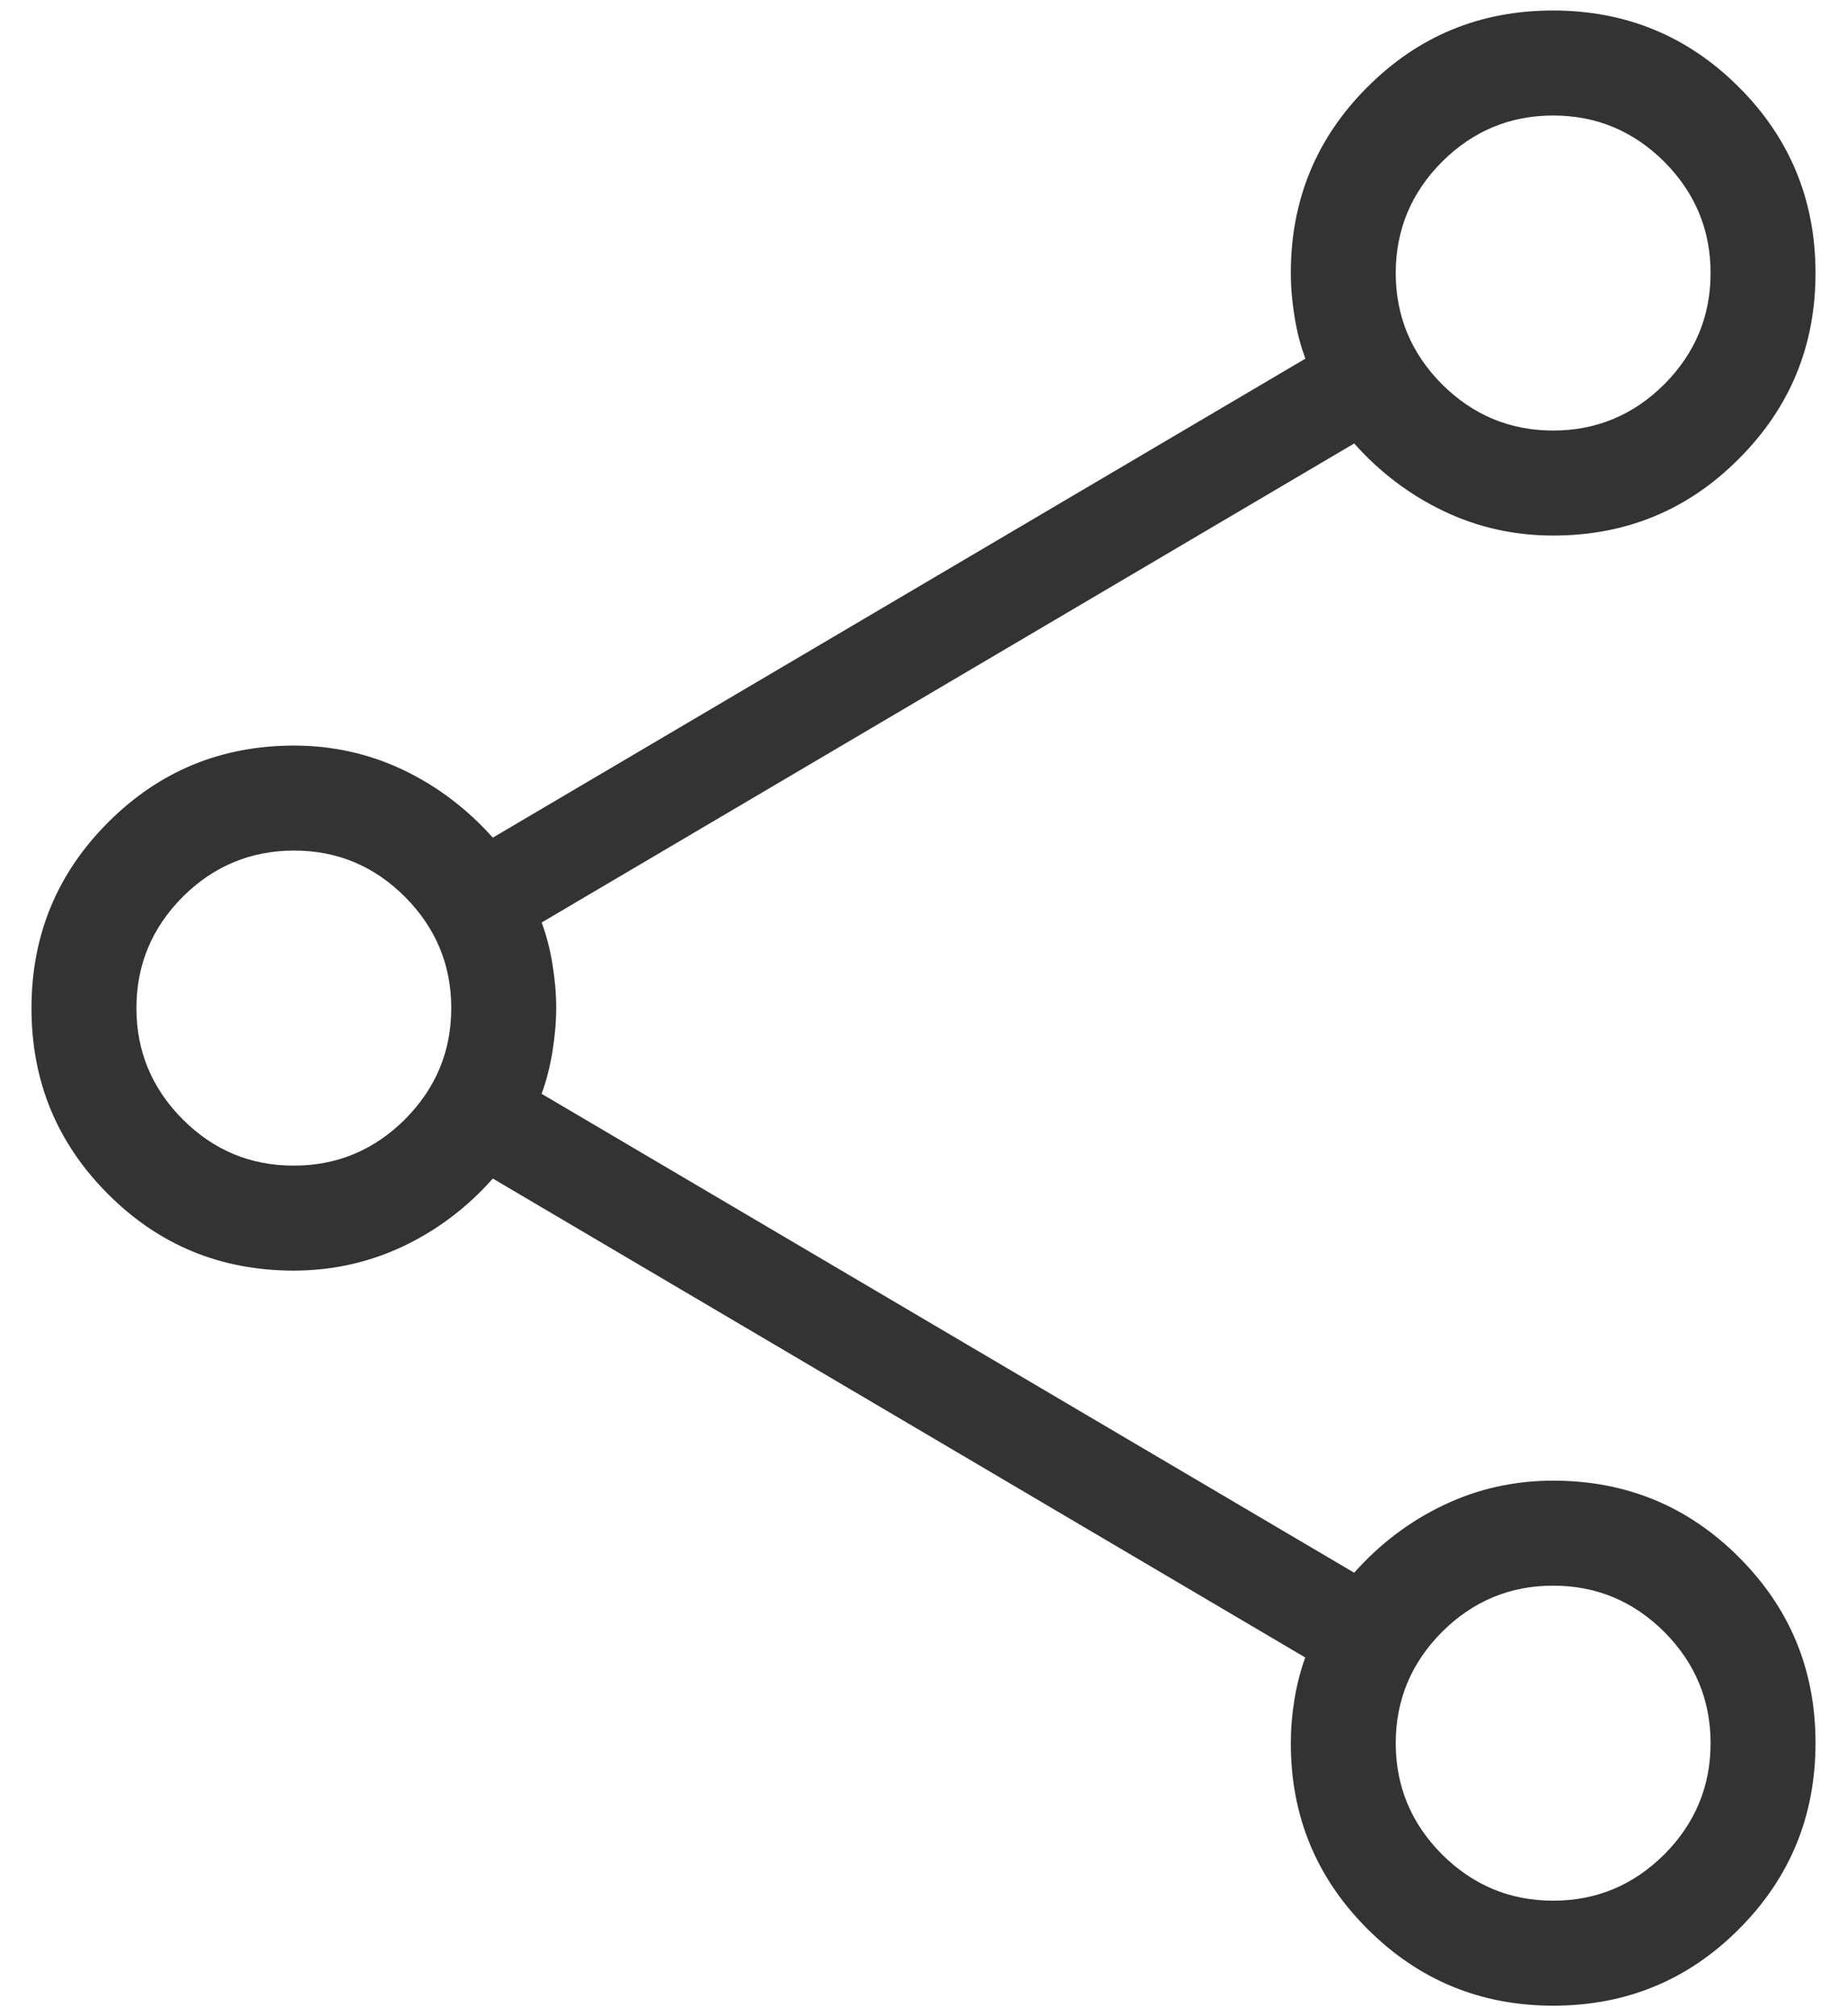 <svg width="22" height="24" viewBox="0 0 22 24" fill="none" xmlns="http://www.w3.org/2000/svg">
<path d="M18.503 23.875C17.636 23.875 16.898 23.571 16.289 22.962C15.68 22.356 15.375 21.618 15.375 20.75C15.375 20.583 15.389 20.411 15.418 20.234C15.447 20.055 15.49 19.887 15.547 19.73L5.87 14.029C5.564 14.374 5.208 14.643 4.803 14.835C4.397 15.027 3.962 15.124 3.5 15.125C2.632 15.125 1.894 14.822 1.288 14.215C0.679 13.607 0.375 12.87 0.375 12.002C0.375 11.135 0.679 10.397 1.288 9.789C1.896 9.18 2.633 8.876 3.5 8.875C3.963 8.875 4.397 8.972 4.803 9.165C5.207 9.358 5.563 9.627 5.87 9.971L15.549 4.269C15.49 4.112 15.447 3.945 15.419 3.766C15.39 3.589 15.375 3.417 15.375 3.25C15.375 2.382 15.679 1.644 16.286 1.038C16.893 0.429 17.63 0.125 18.497 0.125C19.365 0.125 20.103 0.429 20.711 1.036C21.32 1.644 21.624 2.381 21.625 3.248C21.626 4.114 21.322 4.852 20.712 5.461C20.107 6.07 19.369 6.375 18.5 6.375C18.037 6.375 17.602 6.278 17.198 6.085C16.793 5.892 16.437 5.623 16.13 5.279L6.452 10.981C6.51 11.138 6.553 11.305 6.581 11.481C6.61 11.659 6.625 11.83 6.625 11.995C6.625 12.16 6.61 12.333 6.581 12.514C6.552 12.695 6.509 12.863 6.451 13.02L16.13 18.721C16.436 18.377 16.792 18.108 17.198 17.915C17.603 17.722 18.038 17.625 18.5 17.625C19.368 17.625 20.106 17.929 20.712 18.536C21.321 19.143 21.625 19.88 21.625 20.747C21.625 21.615 21.322 22.353 20.715 22.961C20.108 23.57 19.371 23.874 18.503 23.875ZM18.5 5.125C19.014 5.125 19.455 4.941 19.824 4.574C20.191 4.205 20.375 3.764 20.375 3.25C20.375 2.736 20.191 2.295 19.824 1.926C19.455 1.559 19.014 1.375 18.5 1.375C17.986 1.375 17.545 1.559 17.176 1.926C16.809 2.295 16.625 2.736 16.625 3.25C16.625 3.764 16.809 4.205 17.176 4.574C17.545 4.941 17.986 5.125 18.5 5.125ZM3.5 13.875C4.014 13.875 4.455 13.691 4.824 13.324C5.191 12.955 5.375 12.514 5.375 12C5.375 11.486 5.191 11.045 4.824 10.676C4.456 10.308 4.015 10.124 3.5 10.125C2.985 10.126 2.544 10.31 2.176 10.676C1.809 11.045 1.625 11.486 1.625 12C1.625 12.514 1.809 12.955 2.176 13.324C2.544 13.692 2.985 13.876 3.5 13.875ZM18.5 22.625C19.014 22.625 19.455 22.441 19.824 22.074C20.191 21.705 20.375 21.264 20.375 20.75C20.375 20.236 20.191 19.795 19.824 19.426C19.455 19.059 19.014 18.875 18.5 18.875C17.986 18.875 17.545 19.059 17.176 19.426C16.809 19.795 16.625 20.236 16.625 20.75C16.625 21.264 16.809 21.705 17.176 22.074C17.545 22.441 17.986 22.625 18.5 22.625Z" fill="#343333"/>
</svg>

